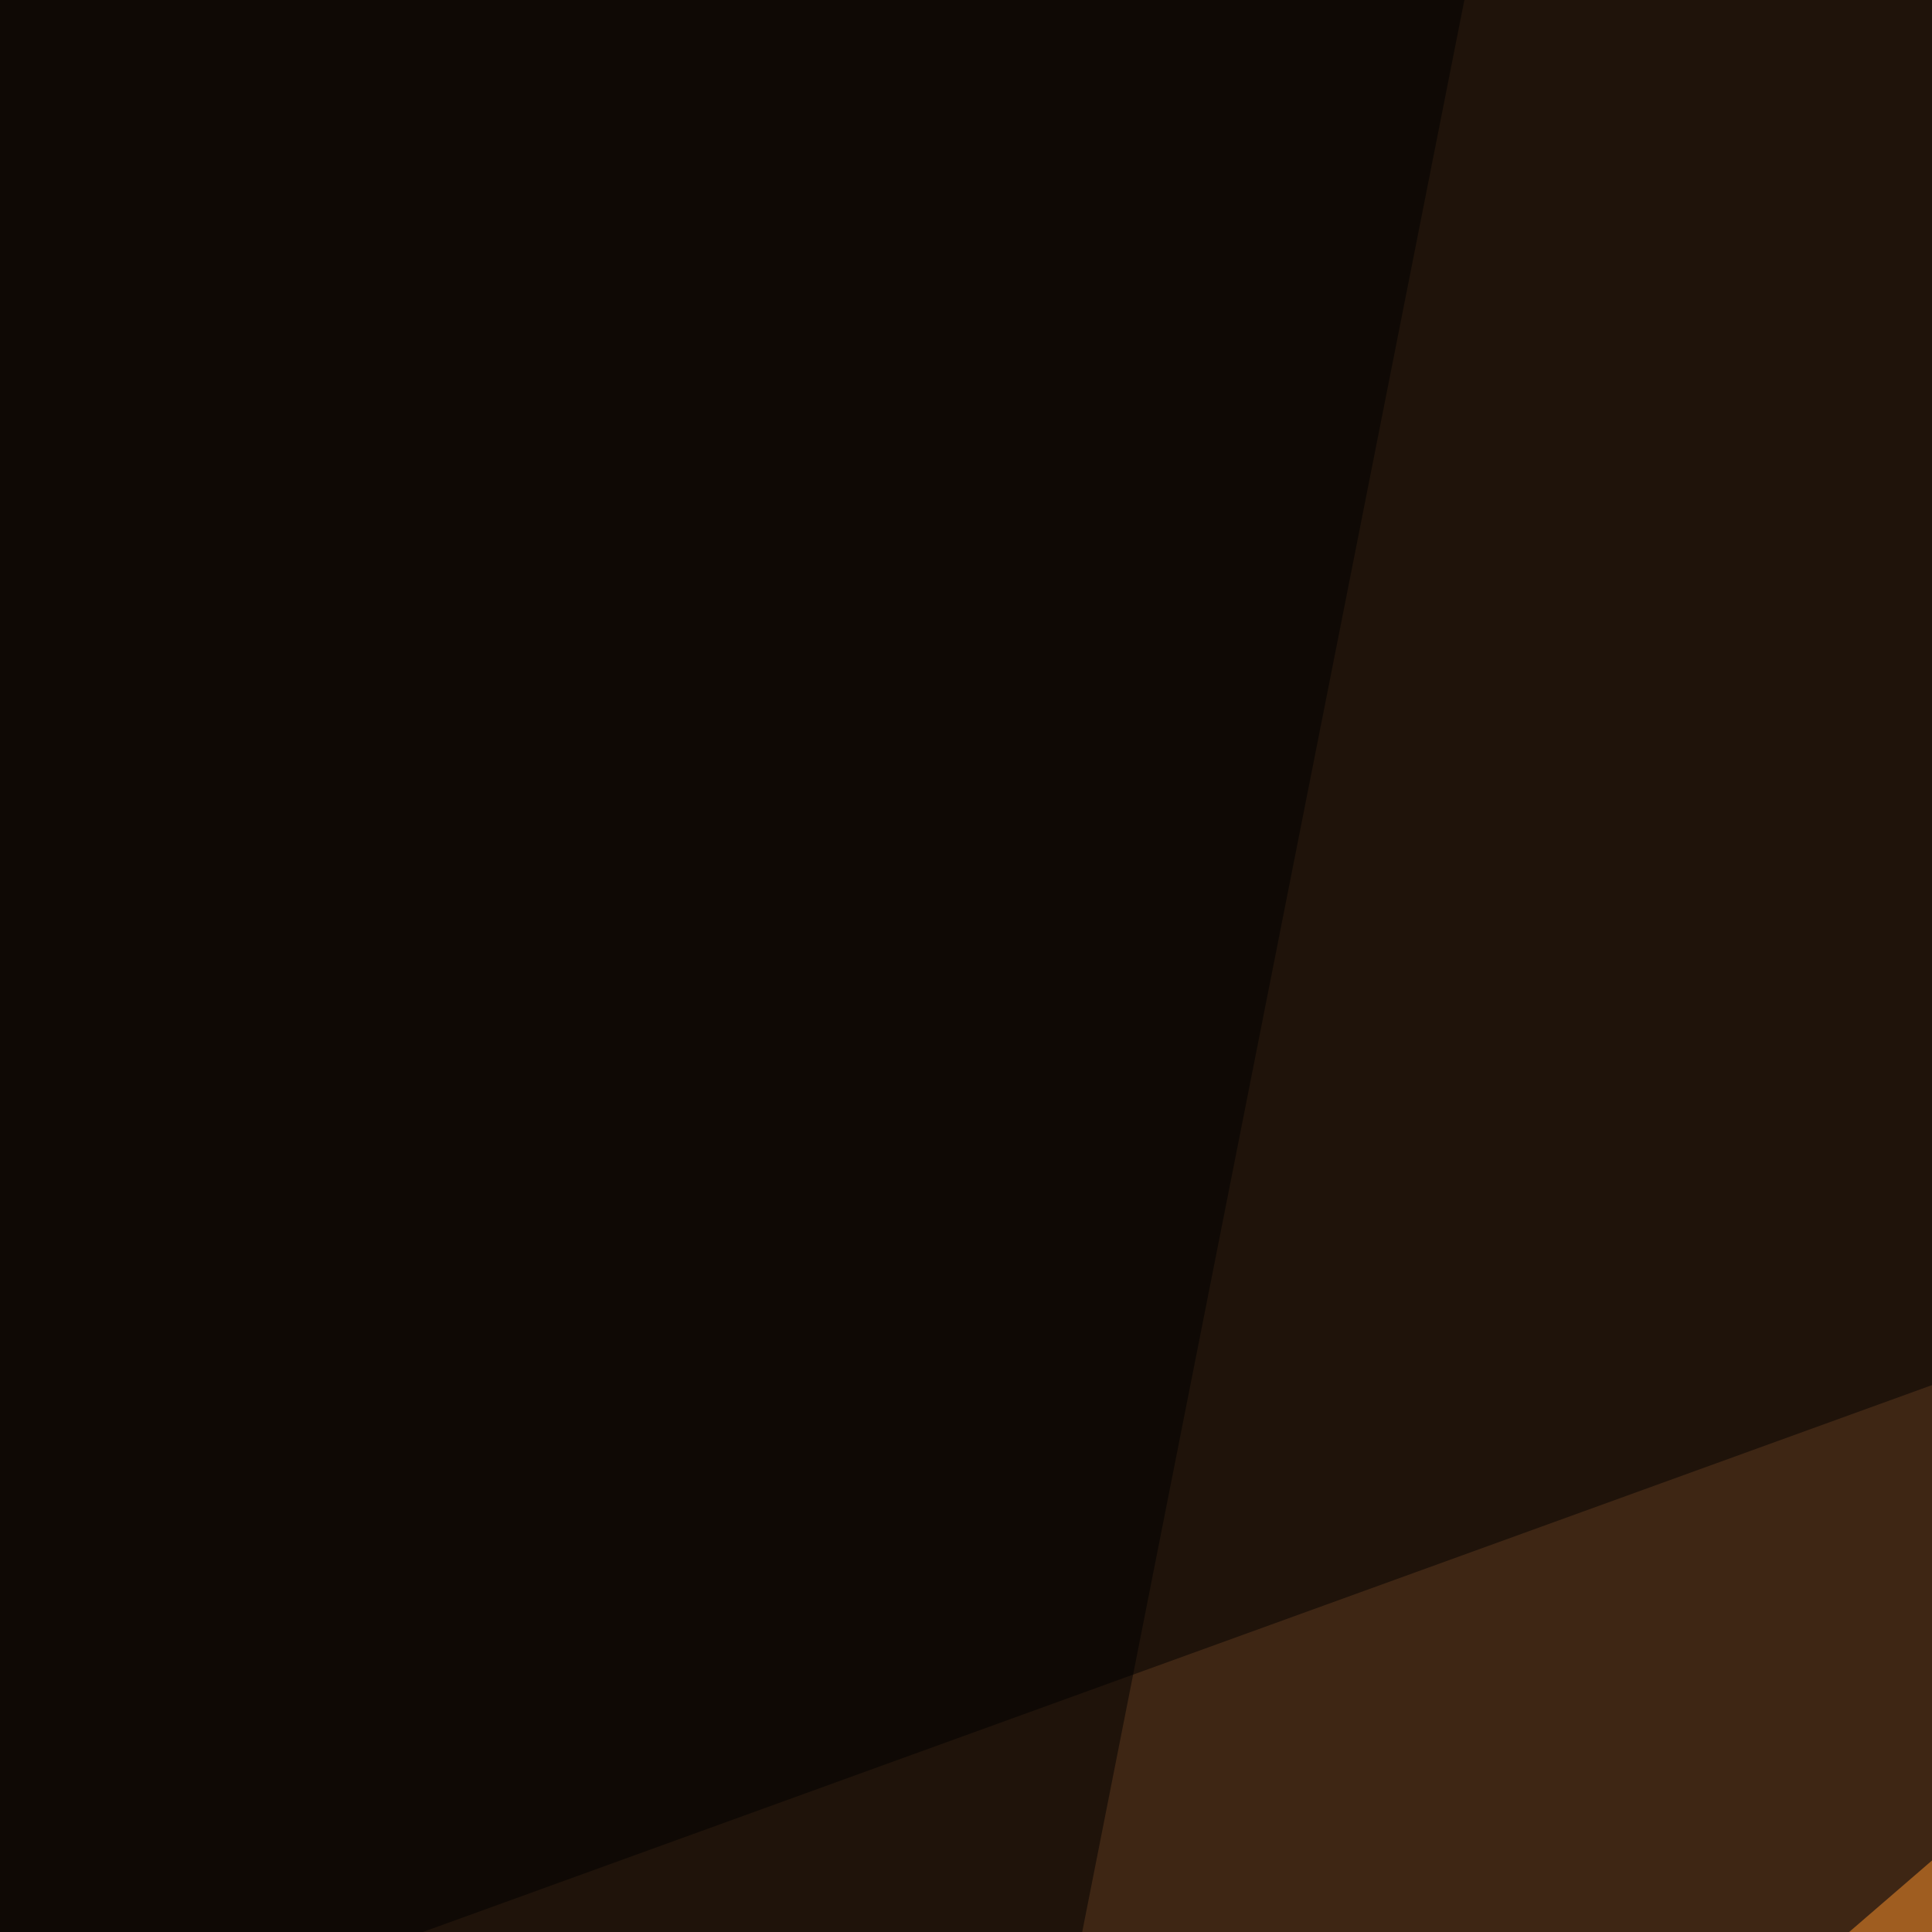 <svg xmlns="http://www.w3.org/2000/svg" width="225" height="225"><filter id="a"><feGaussianBlur stdDeviation="55"/></filter><rect width="100%" height="100%" fill="#3e2614"/><g filter="url(#a)"><g fill-opacity=".5"><path fill="#ff942d" d="M725.1 391.1L443.8 27.8 16.1 397z"/><path d="M-45.4 259.3L795.4-45.4H-22z"/><path d="M13.2 795.4L-45.4-1.5 174.3-19zM558.1-33.7l237.3 38v744.2z"/></g></g></svg>